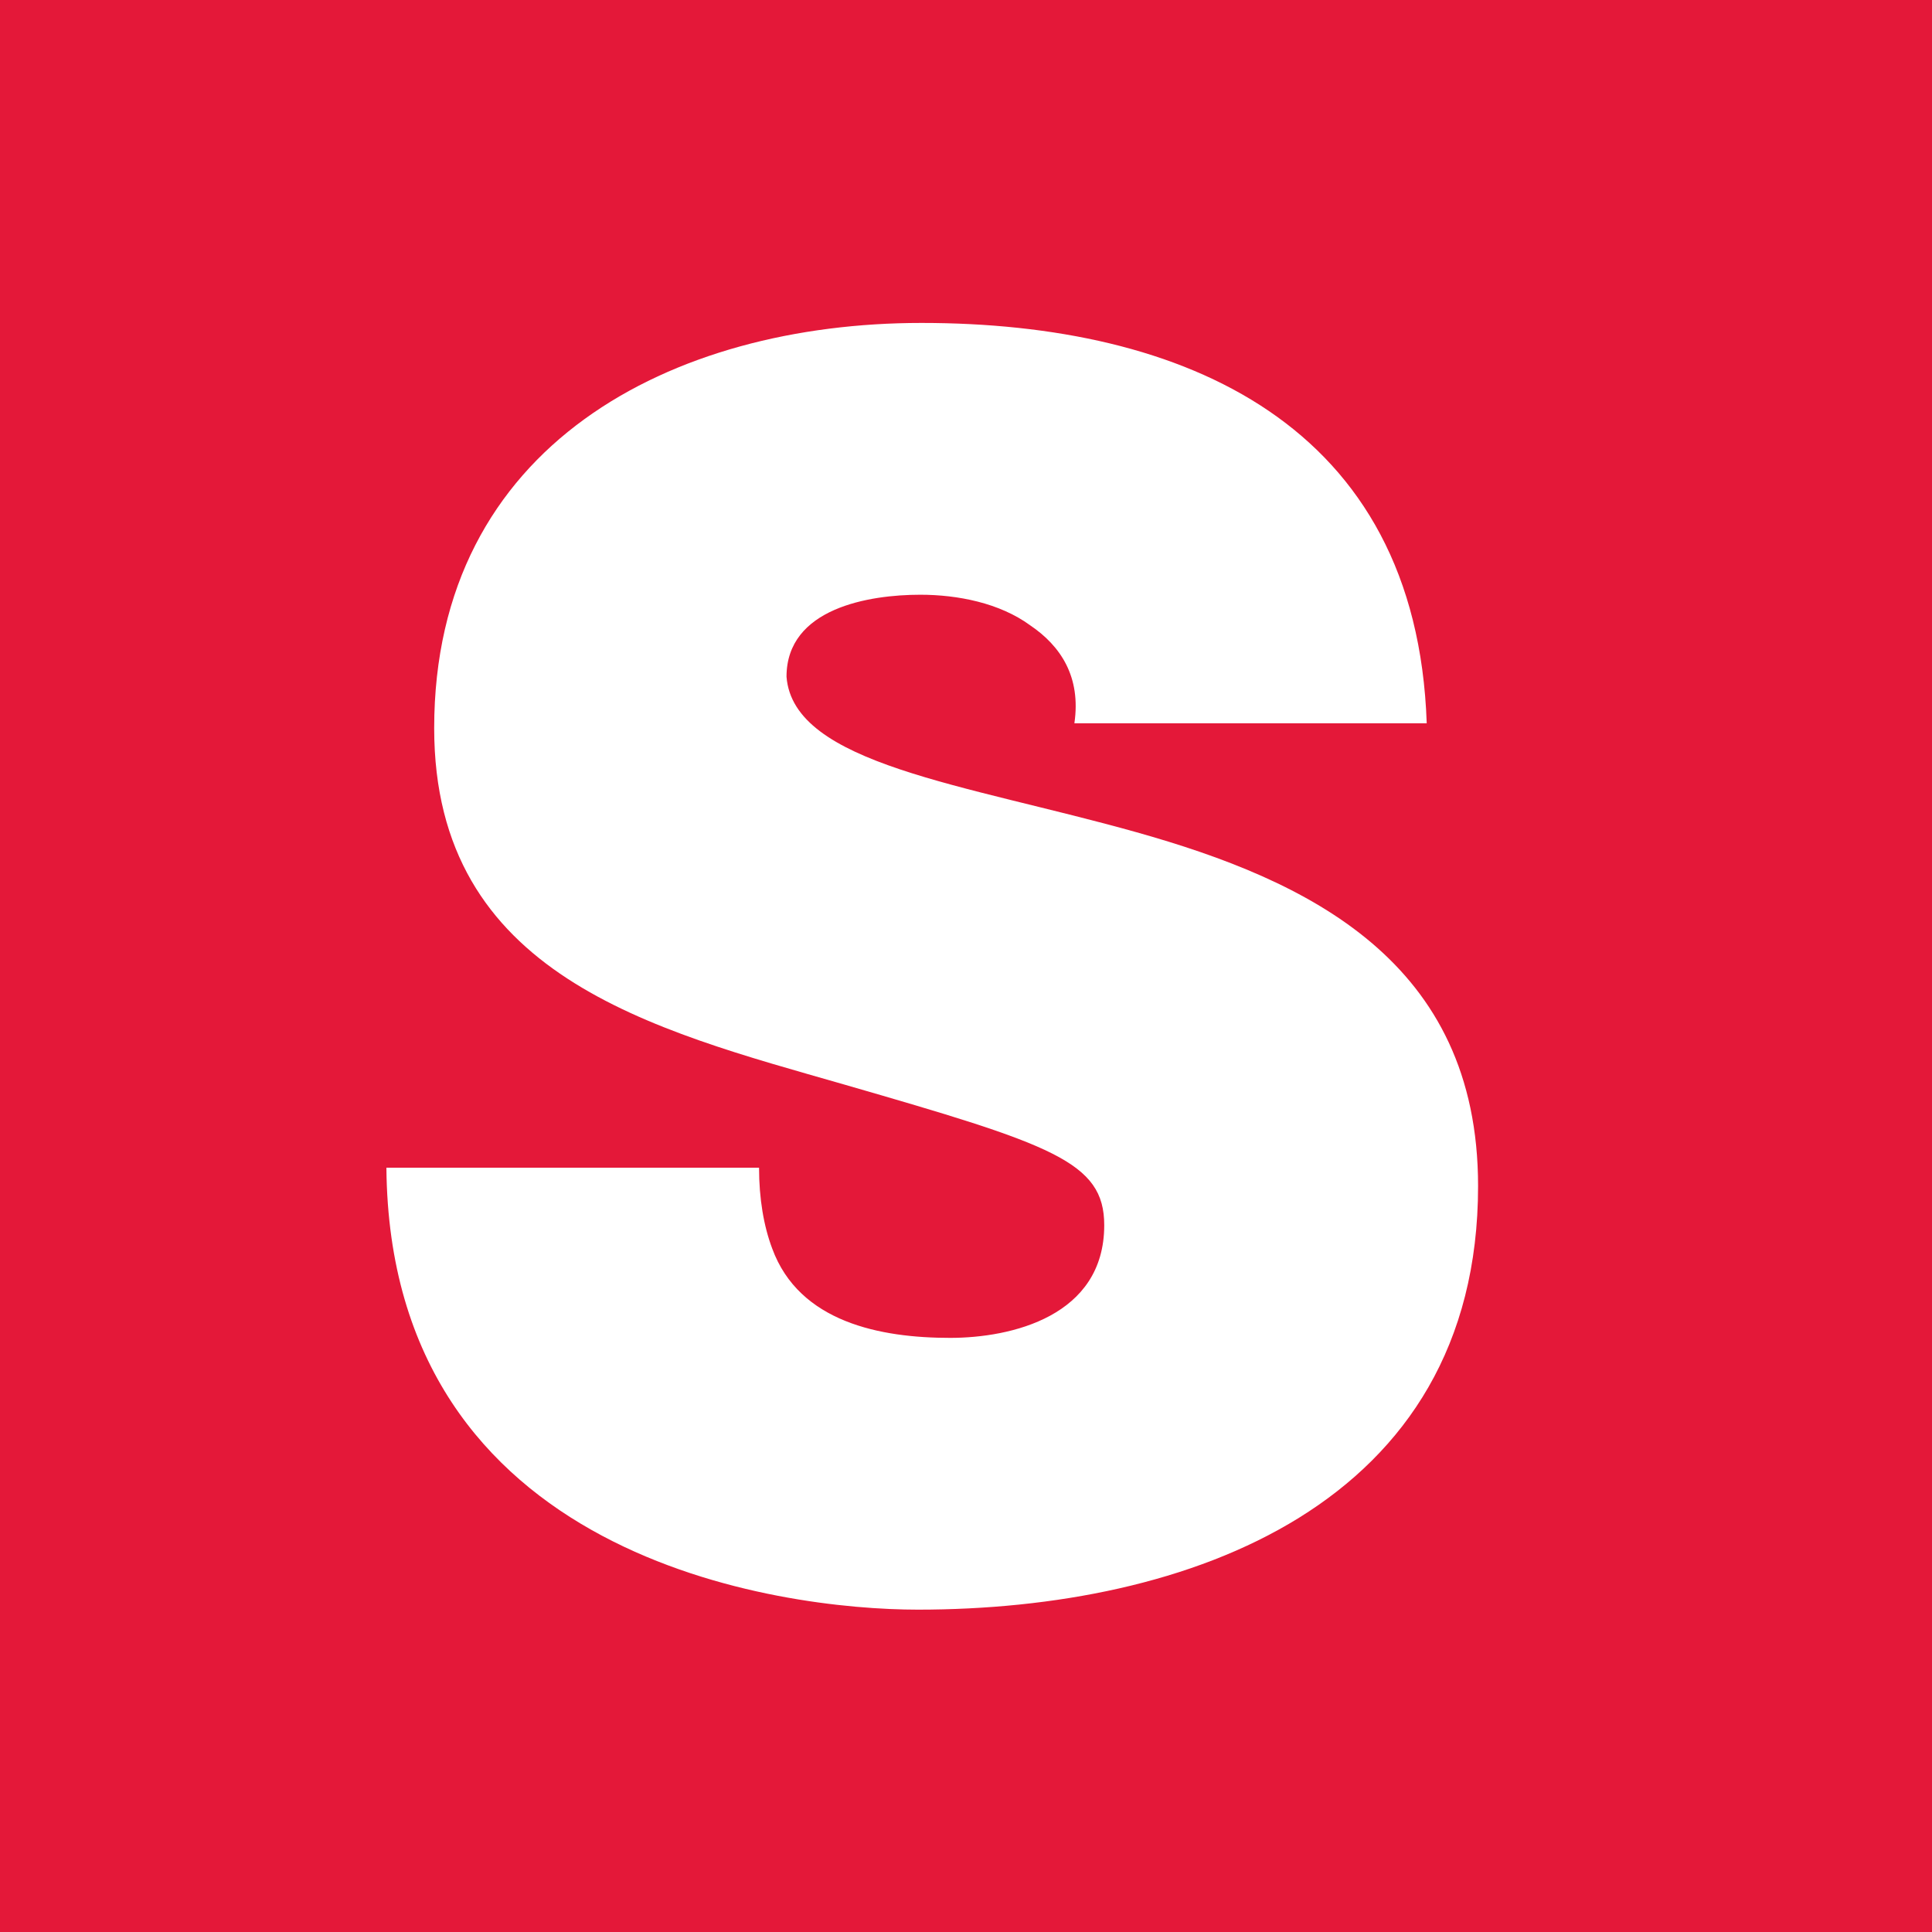 <svg width="60" height="60" viewBox="0 0 60 60" fill="none" xmlns="http://www.w3.org/2000/svg">
<rect width="60" height="60" fill="#E41839"/>
<path d="M28.618 10.029C20.882 10.029 13.484 13.802 13.484 22.614C13.484 30.302 20.262 31.97 26.207 33.678C32.679 35.547 34.293 36.075 34.293 38.051C34.293 40.881 31.403 41.549 29.508 41.549C27.351 41.549 24.823 41.07 23.981 38.773C23.719 38.078 23.573 37.225 23.573 36.264H12C12.105 48.438 24.244 49.989 28.507 49.989C36.873 49.989 45.903 46.765 45.903 36.834C45.903 29.838 40.608 27.341 35.295 25.846C29.98 24.351 24.637 23.741 24.426 21.017C24.426 18.882 27.002 18.47 28.581 18.47C29.738 18.47 31.045 18.725 31.993 19.42C32.94 20.06 33.577 21.02 33.366 22.462H44.308C43.992 13.171 36.773 10.029 28.618 10.029Z" fill="white"/>
</svg>
